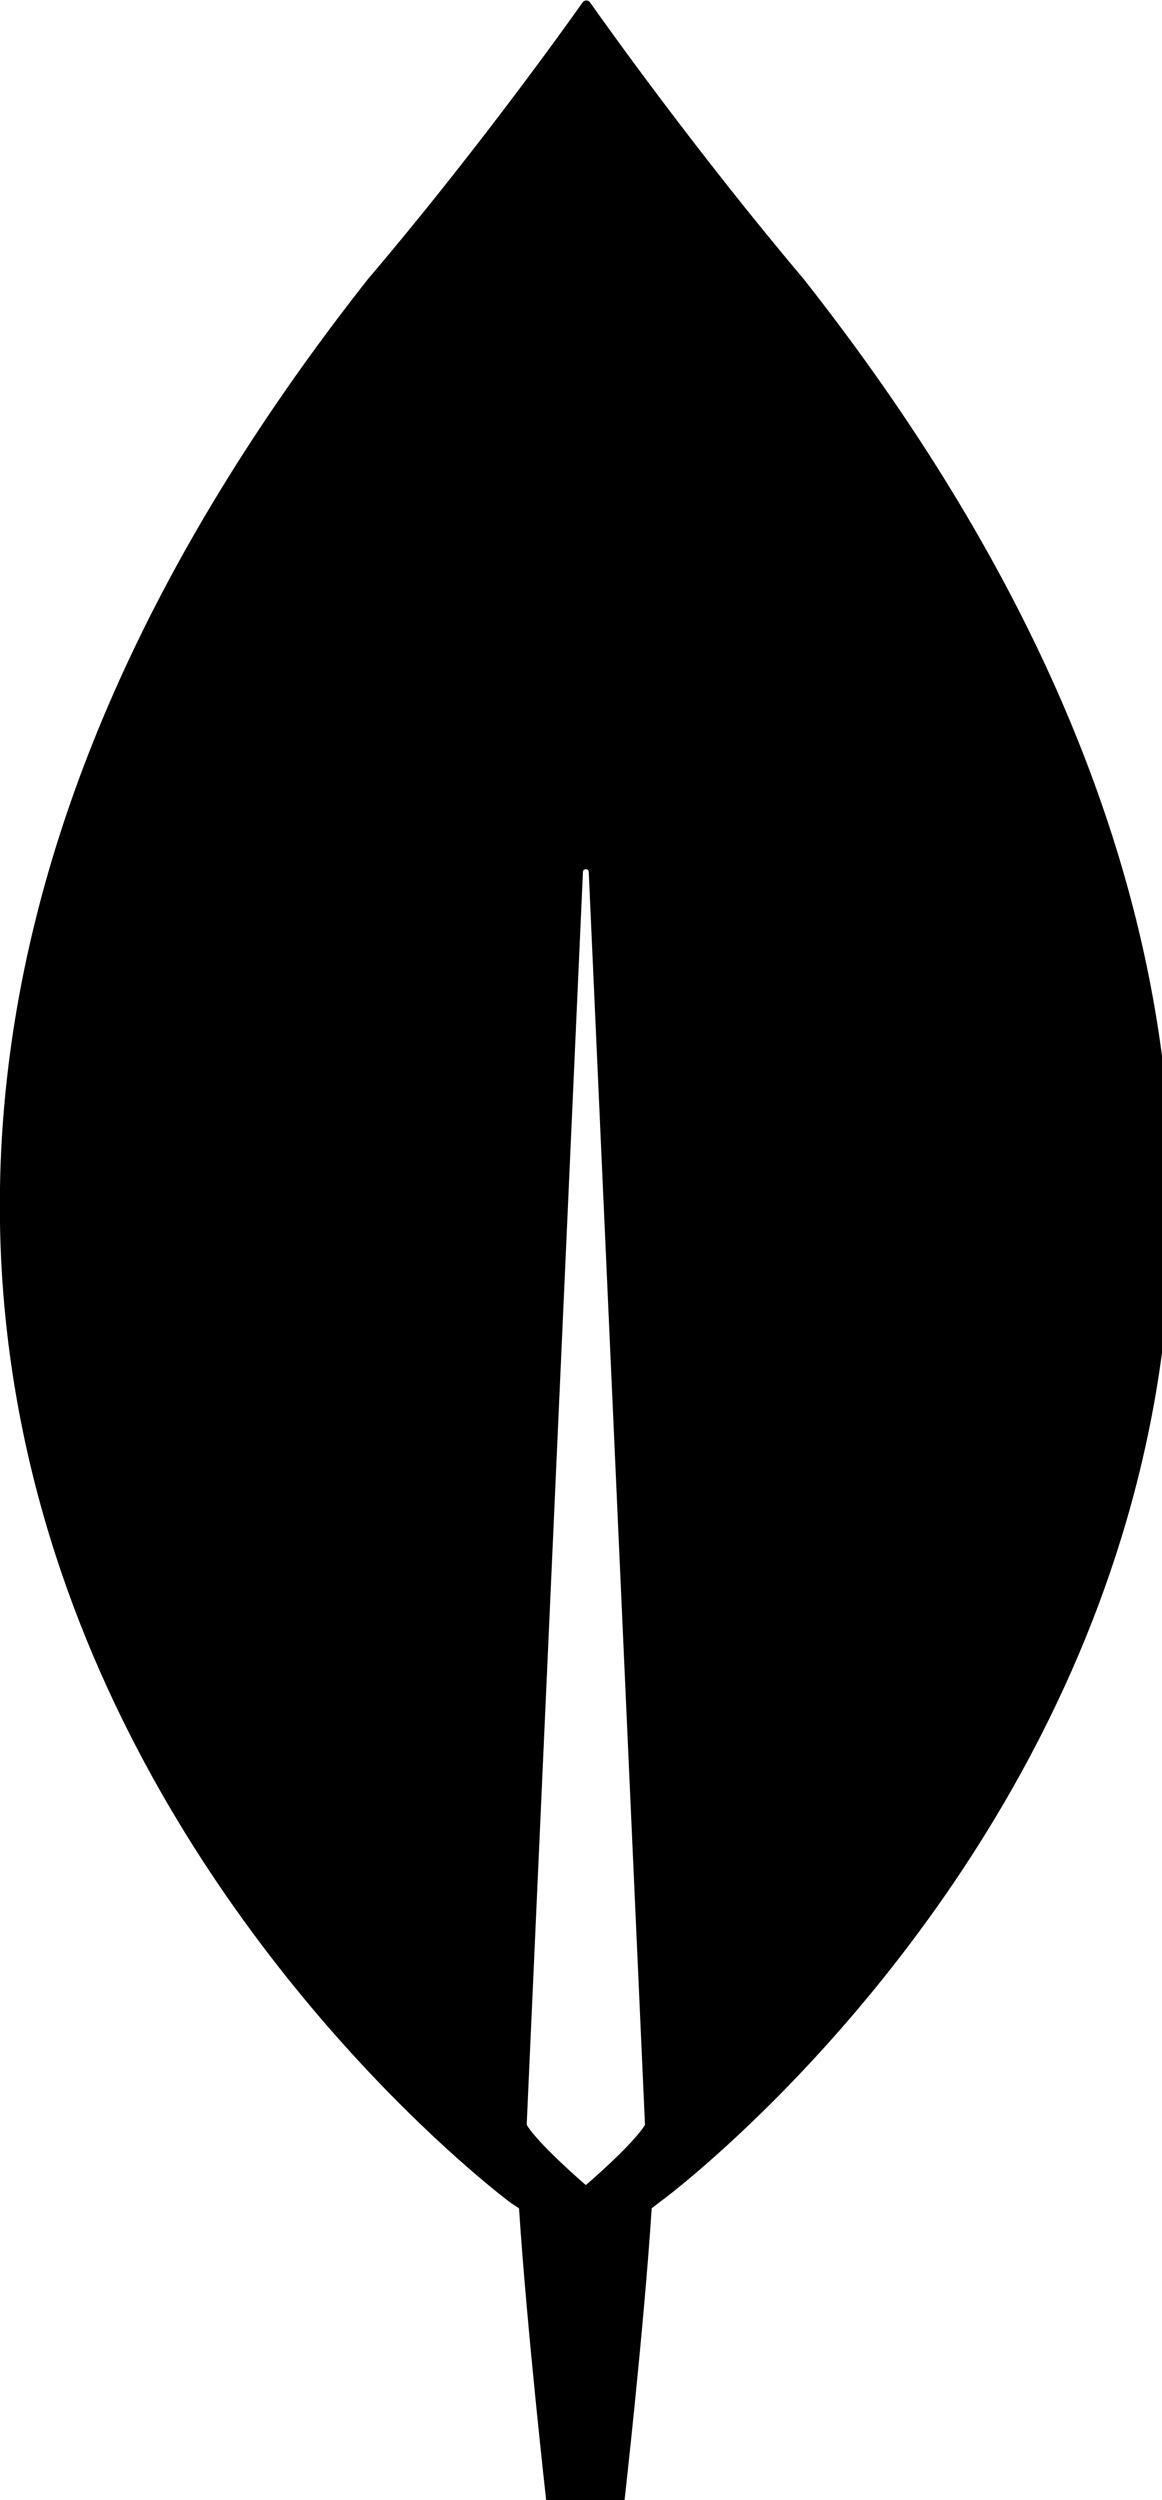 <?xml version="1.0" encoding="UTF-8"?>
<svg xmlns="http://www.w3.org/2000/svg" version="1.1" viewBox="0 0 120 258">
  <!-- Generator: Adobe Illustrator 28.7.1, SVG Export Plug-In . SVG Version: 1.2.0 Build 142)  -->
  <g>
    <g id="Layer_1">
      <path d="M83,28.8C72.1,15.9,62.8,2.9,60.9.2c-.2-.2-.5-.2-.7,0-1.9,2.7-11.3,15.8-22.2,28.6-93.4,118.5,14.7,198.5,14.7,198.5l.9.6c.8,12.3,2.8,30.1,2.8,30.1h8.1s2-17.7,2.8-30.1l.9-.7c.1,0,108.2-79.9,14.8-198.4ZM60.5,225.5s-4.8-4.1-6.1-6.2v-.2l5.8-129.1c0-.4.6-.4.6,0l5.8,129.1v.2c-1.3,2.1-6.1,6.2-6.1,6.2Z"/>
    </g>
  </g>
</svg>